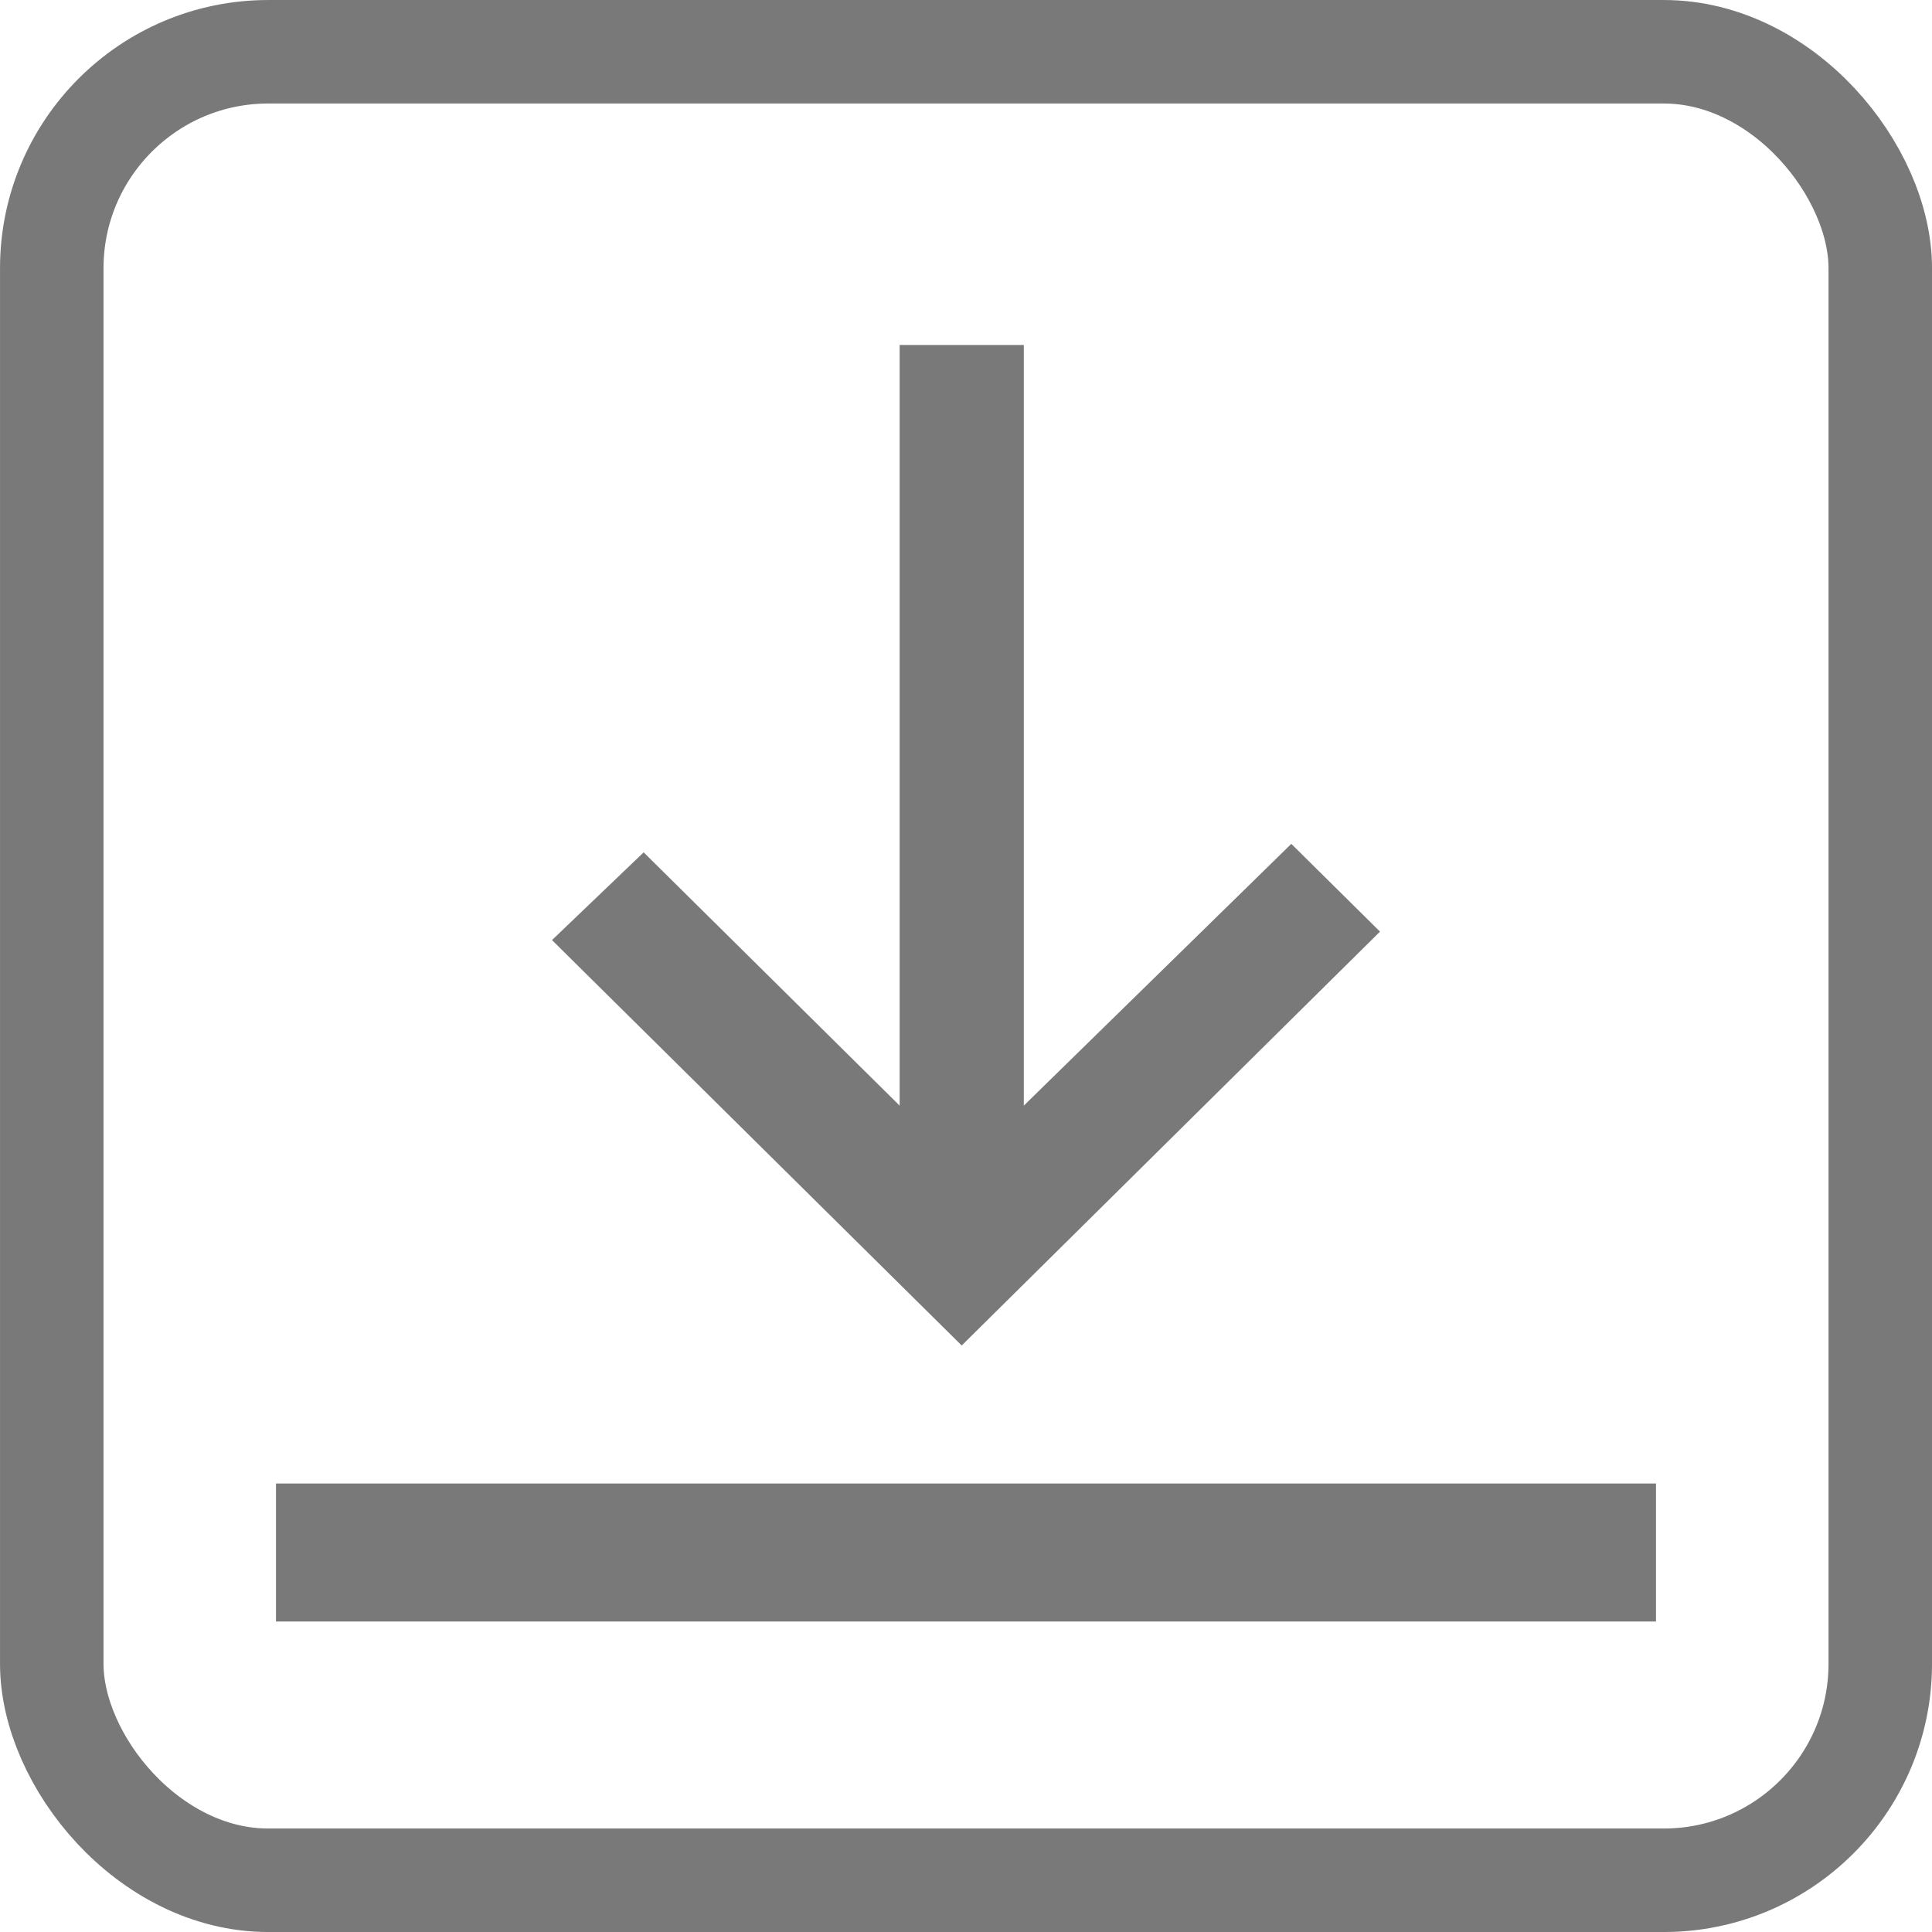 <svg width="63" height="63" viewBox="0 0 63 63" fill="none" xmlns="http://www.w3.org/2000/svg">
<rect x="1.688" y="1.688" width="59.625" height="59.625" rx="7.06" stroke="#797979" stroke-width="3.375"/>
<path d="M45 30.379L31.36 43.875L18 30.655L20.989 27.794L29.336 36.053V11.25H33.385V36.053L42.108 27.517L45 30.379Z" fill="#797979"/>
<line x1="9" y1="50.625" x2="54" y2="50.625" stroke="#797979" stroke-width="4.5"/>
</svg>
